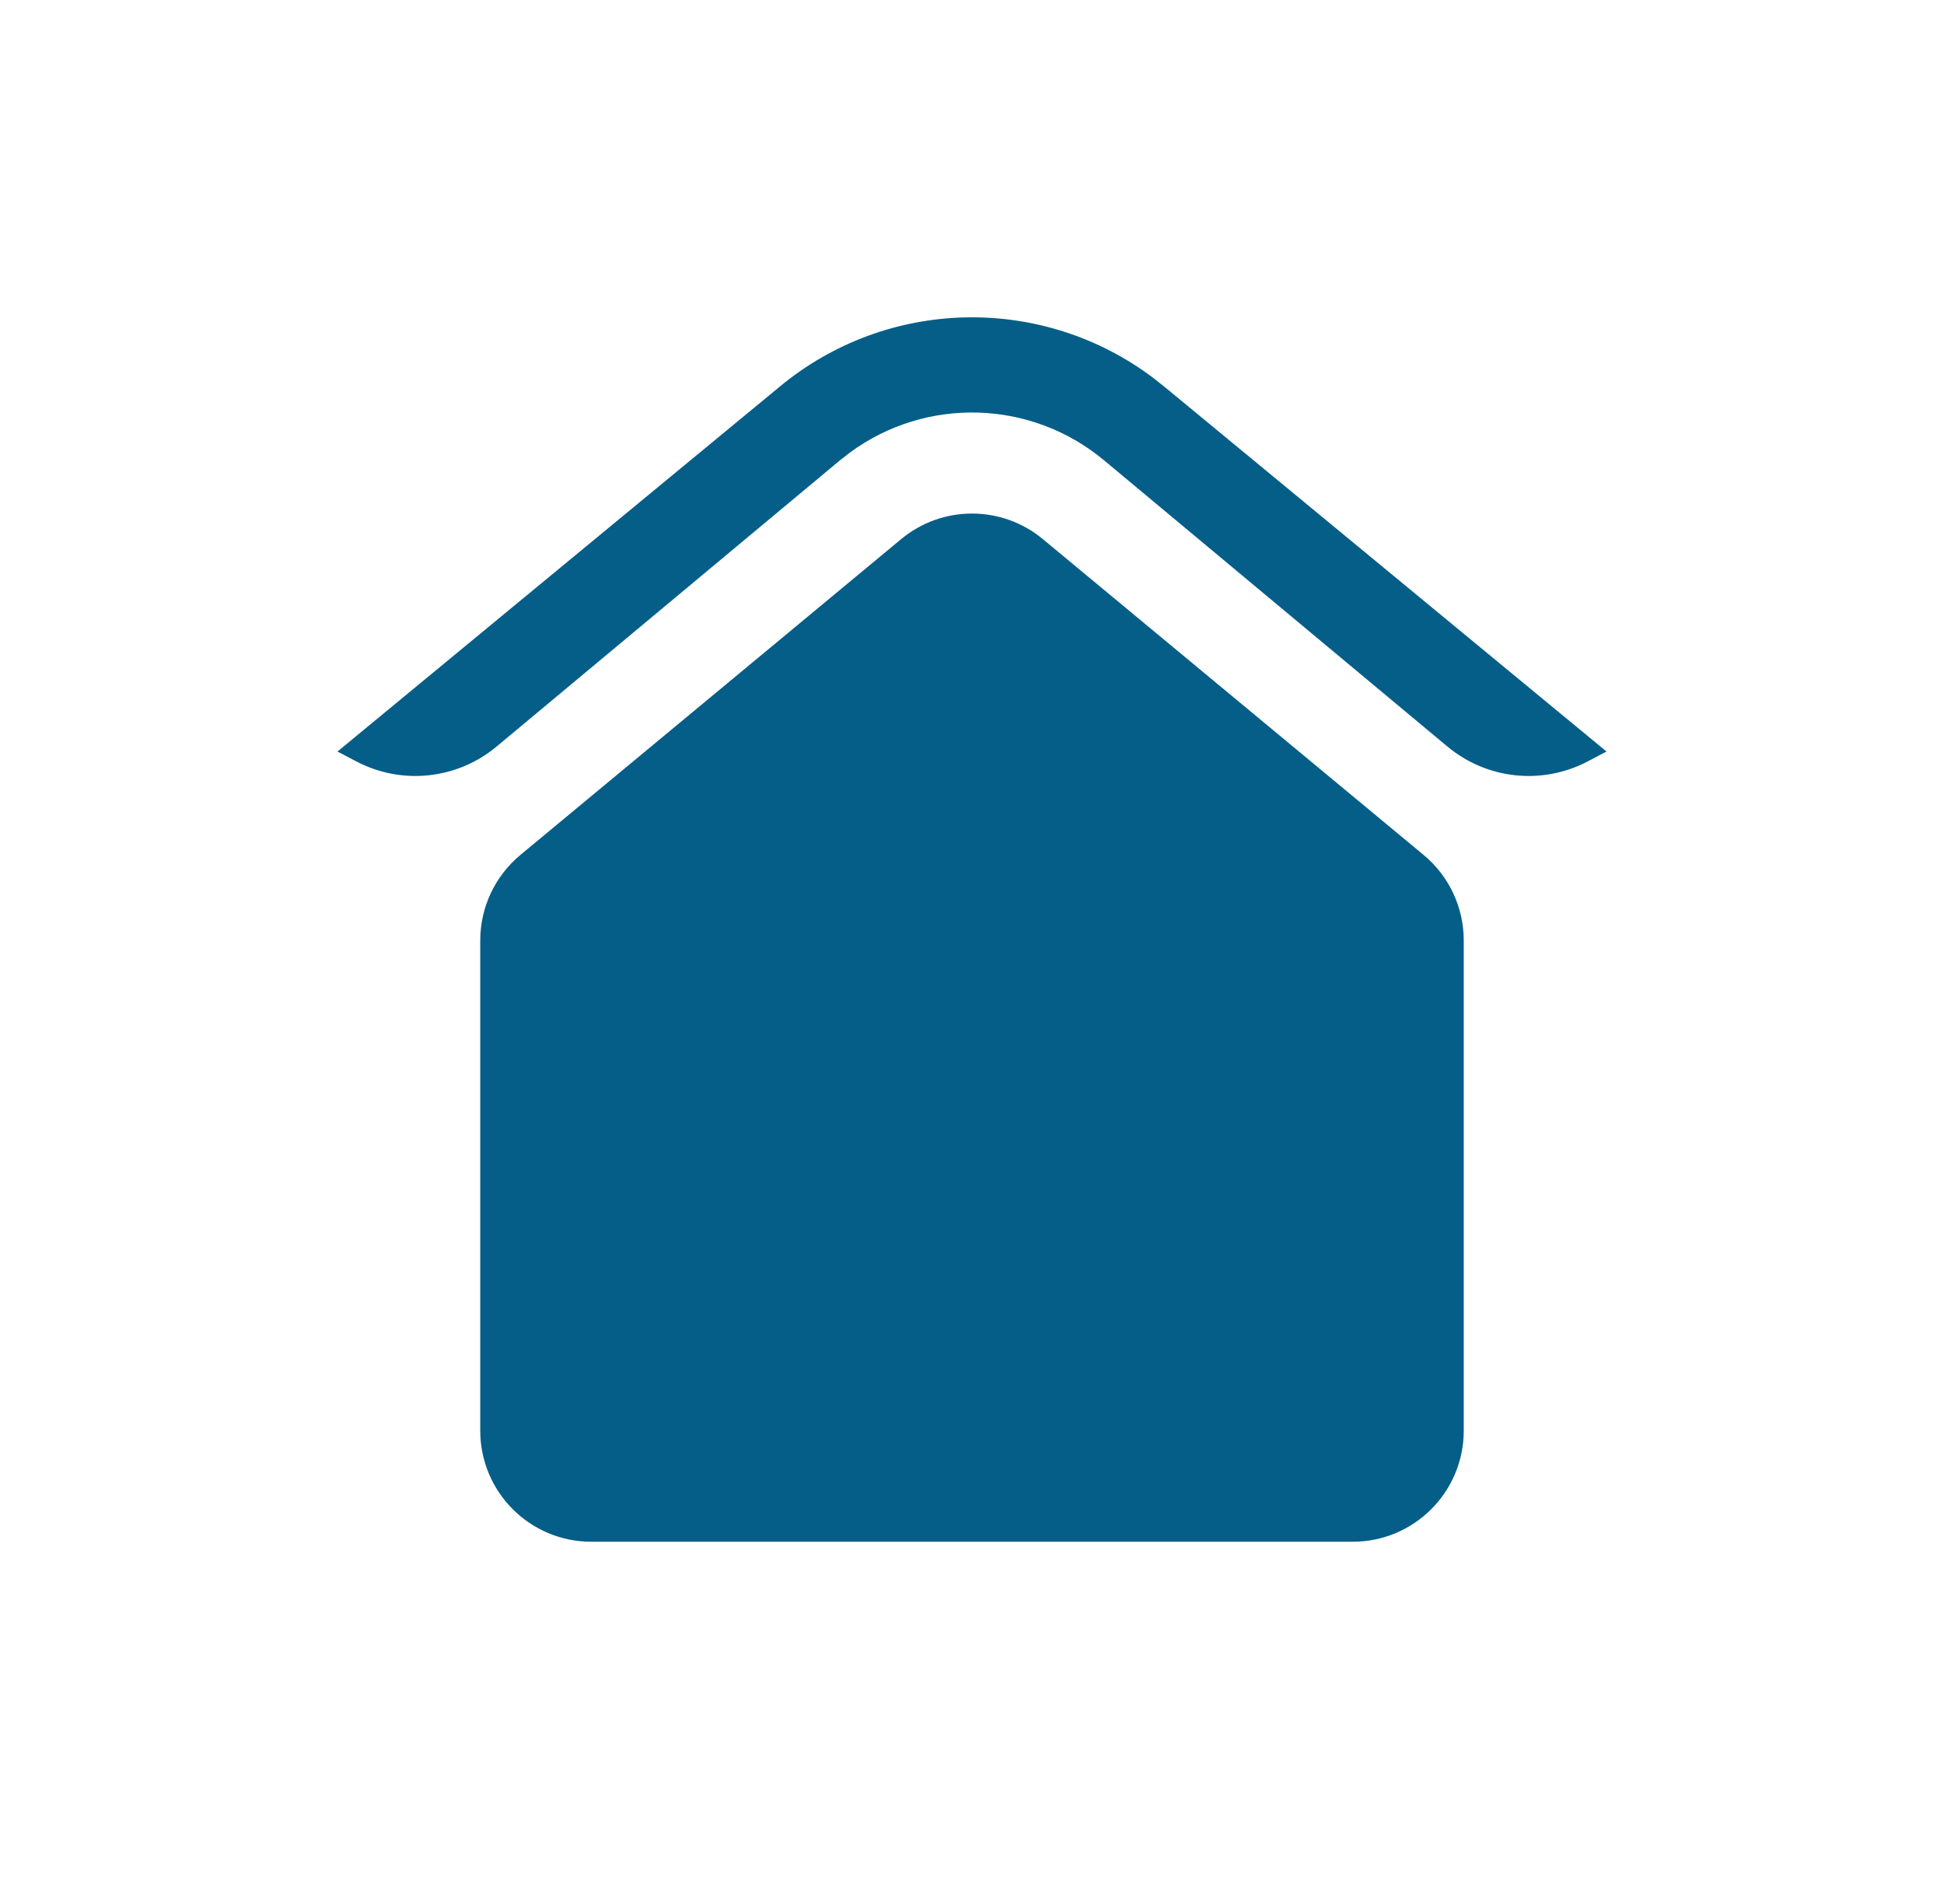 <svg width="48" height="47" viewBox="0 0 48 47" fill="none" xmlns="http://www.w3.org/2000/svg">
<g id="Icons / TabBar / Dashboard">
<path id="Dashboard-(Highlighted)" d="M22.25 13.309C23.265 12.467 24.735 12.467 25.75 13.309L35.15 21.104C35.778 21.625 36.142 22.398 36.142 23.214V35.318C36.142 36.832 34.914 38.059 33.4 38.059H14.6C13.086 38.059 11.858 36.832 11.858 35.318V23.214C11.858 22.398 12.222 21.625 12.85 21.104L22.25 13.309ZM28.474 9.328L28.764 9.558L39.667 18.552L39.202 18.796C38.08 19.386 36.713 19.241 35.739 18.429L27.26 11.363C25.453 9.858 22.866 9.793 20.991 11.167L20.74 11.363L12.261 18.429C11.287 19.241 9.92 19.386 8.798 18.796L8.333 18.552L19.236 9.558C21.901 7.338 25.729 7.261 28.474 9.328Z" fill="#055E88"/>
</g>
</svg>
